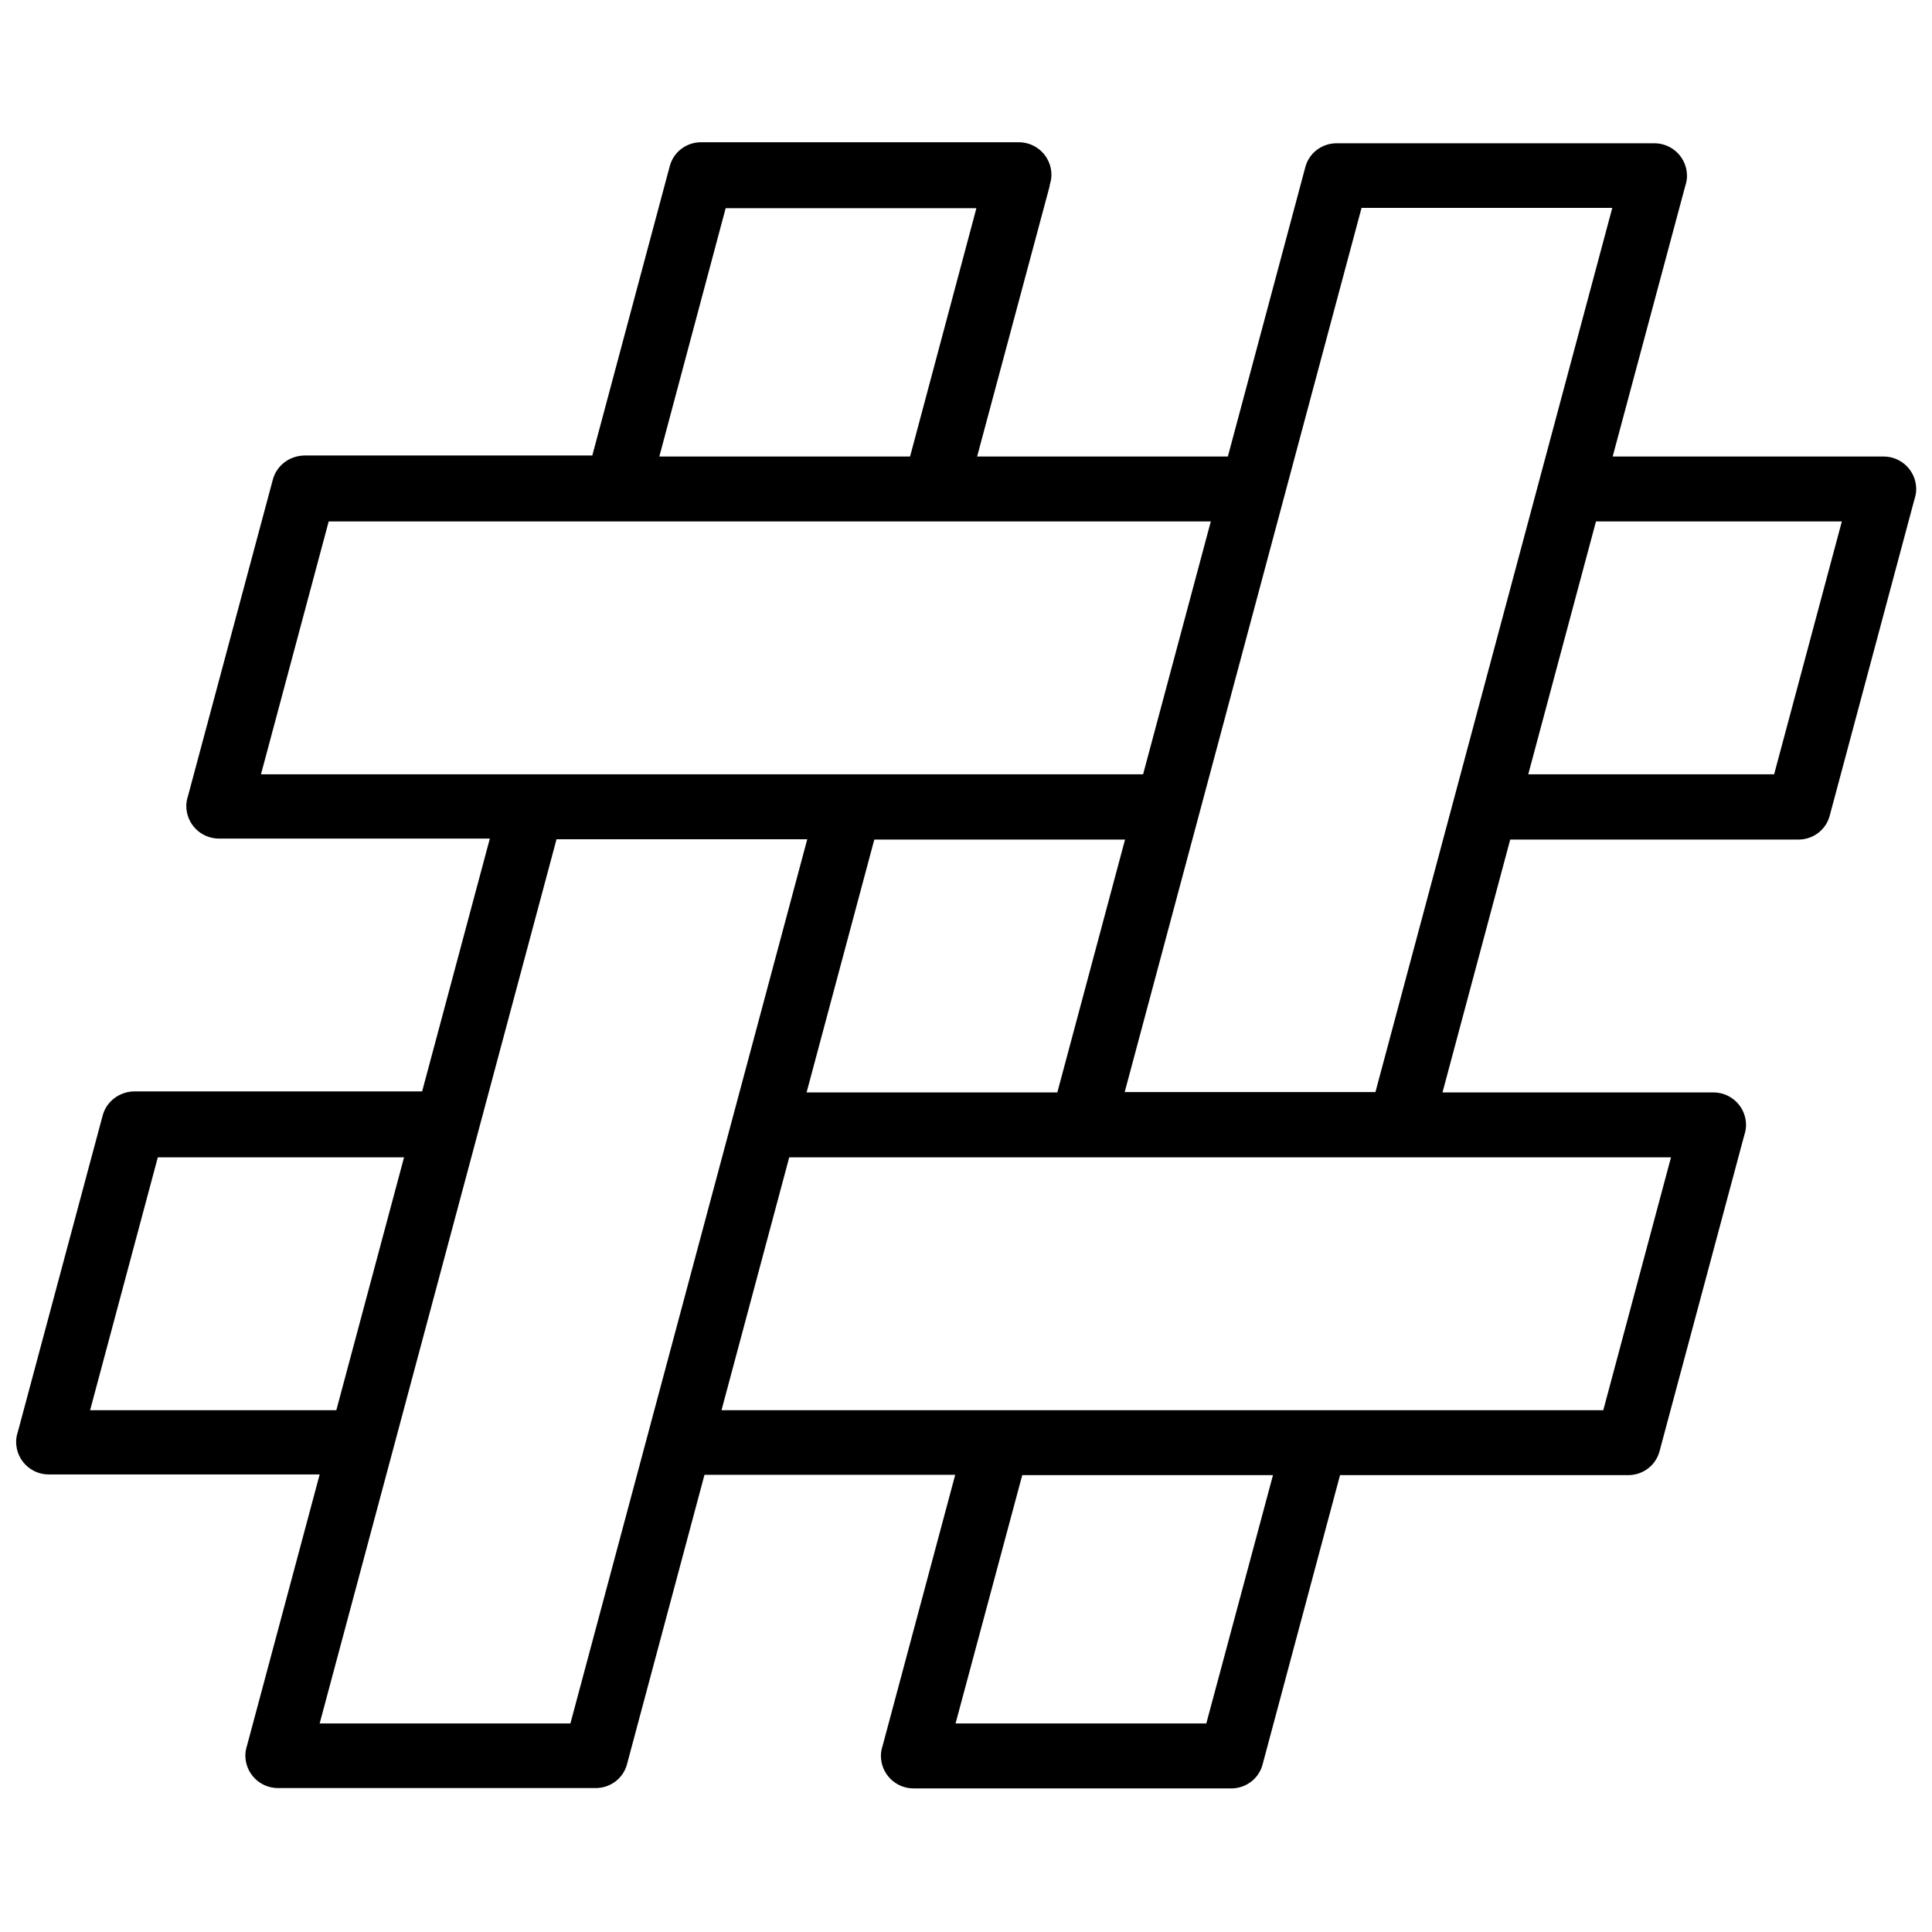 <?xml version="1.0" encoding="UTF-8"?>
<!-- Uploaded to: ICON Repo, www.svgrepo.com, Generator: ICON Repo Mixer Tools -->
<svg width="800px" height="800px" version="1.1" viewBox="144 144 512 512" xmlns="http://www.w3.org/2000/svg">
 <defs>
  <clipPath id="a">
   <path d="m148.09 181h503.81v437h-503.81z"/>
  </clipPath>
 </defs>
 <g clip-path="url(#a)">
  <path d="m422.18 193.29-19.234 71.695h66.449l20.523-76.668c1.012-3.867 4.512-6.352 8.285-6.352h84.215c4.785 0 8.652 3.867 8.652 8.652 0 0.922-0.184 1.84-0.461 2.668l-19.234 71.695h71.789c4.785 0 8.652 3.867 8.652 8.652 0 0.922-0.184 1.84-0.461 2.668l-22.457 83.844c-1.012 3.867-4.512 6.352-8.285 6.352h-76.391l-17.945 67.004h71.789c4.785 0 8.652 3.867 8.652 8.652 0 0.922-0.184 1.84-0.461 2.668l-22.457 83.754c-1.012 3.867-4.512 6.352-8.285 6.352h-76.391l-20.523 76.668c-1.012 3.867-4.512 6.352-8.285 6.352h-84.215c-4.785 0-8.652-3.867-8.652-8.652 0-0.922 0.184-1.84 0.461-2.668l19.234-71.789h-66.449l-20.523 76.668c-1.012 3.867-4.512 6.352-8.285 6.352h-84.215c-4.785 0-8.652-3.867-8.652-8.652 0-0.922 0.184-1.84 0.461-2.668l19.234-71.789h-71.789c-4.785 0-8.652-3.867-8.652-8.652 0-0.922 0.184-1.84 0.461-2.668l22.457-83.754c1.012-3.867 4.512-6.352 8.285-6.441h76.391l17.945-67.004h-71.789c-4.785 0-8.652-3.867-8.652-8.652 0-0.922 0.184-1.84 0.461-2.668l22.457-83.754c1.012-3.867 4.512-6.352 8.285-6.441h76.391l20.523-76.668c1.012-3.867 4.512-6.352 8.285-6.352h84.215c4.785 0 8.652 3.867 8.652 8.652 0 0.922-0.184 1.84-0.461 2.668zm2.023 240.21 17.945-67.004h-66.449l-17.945 67.004zm-71.051 17.211-17.945 67.004h233.68l17.945-67.004h-233.77zm-120.02 67.004 17.945-67.004h-65.254l-17.945 67.004zm-4.418 83.016h66.449c20.891-78.141 41.875-156.19 62.77-234.32h-66.449c-20.891 78.141-41.875 156.19-62.77 234.32zm213.34-167.32h66.449c20.891-78.141 41.875-156.19 62.77-234.32h-66.449c-20.891 78.141-41.875 156.19-62.77 234.32zm21.629 167.32 17.672-65.805h-66.449l-17.672 65.805zm1.105-318.54h-233.68l-17.945 67.004h233.77l17.945-67.004zm167.32 0h-65.16l-17.945 67.004h65.16zm-246.93-17.211 17.578-65.805h-66.449l-17.578 65.805z"/>
 </g>
</svg>